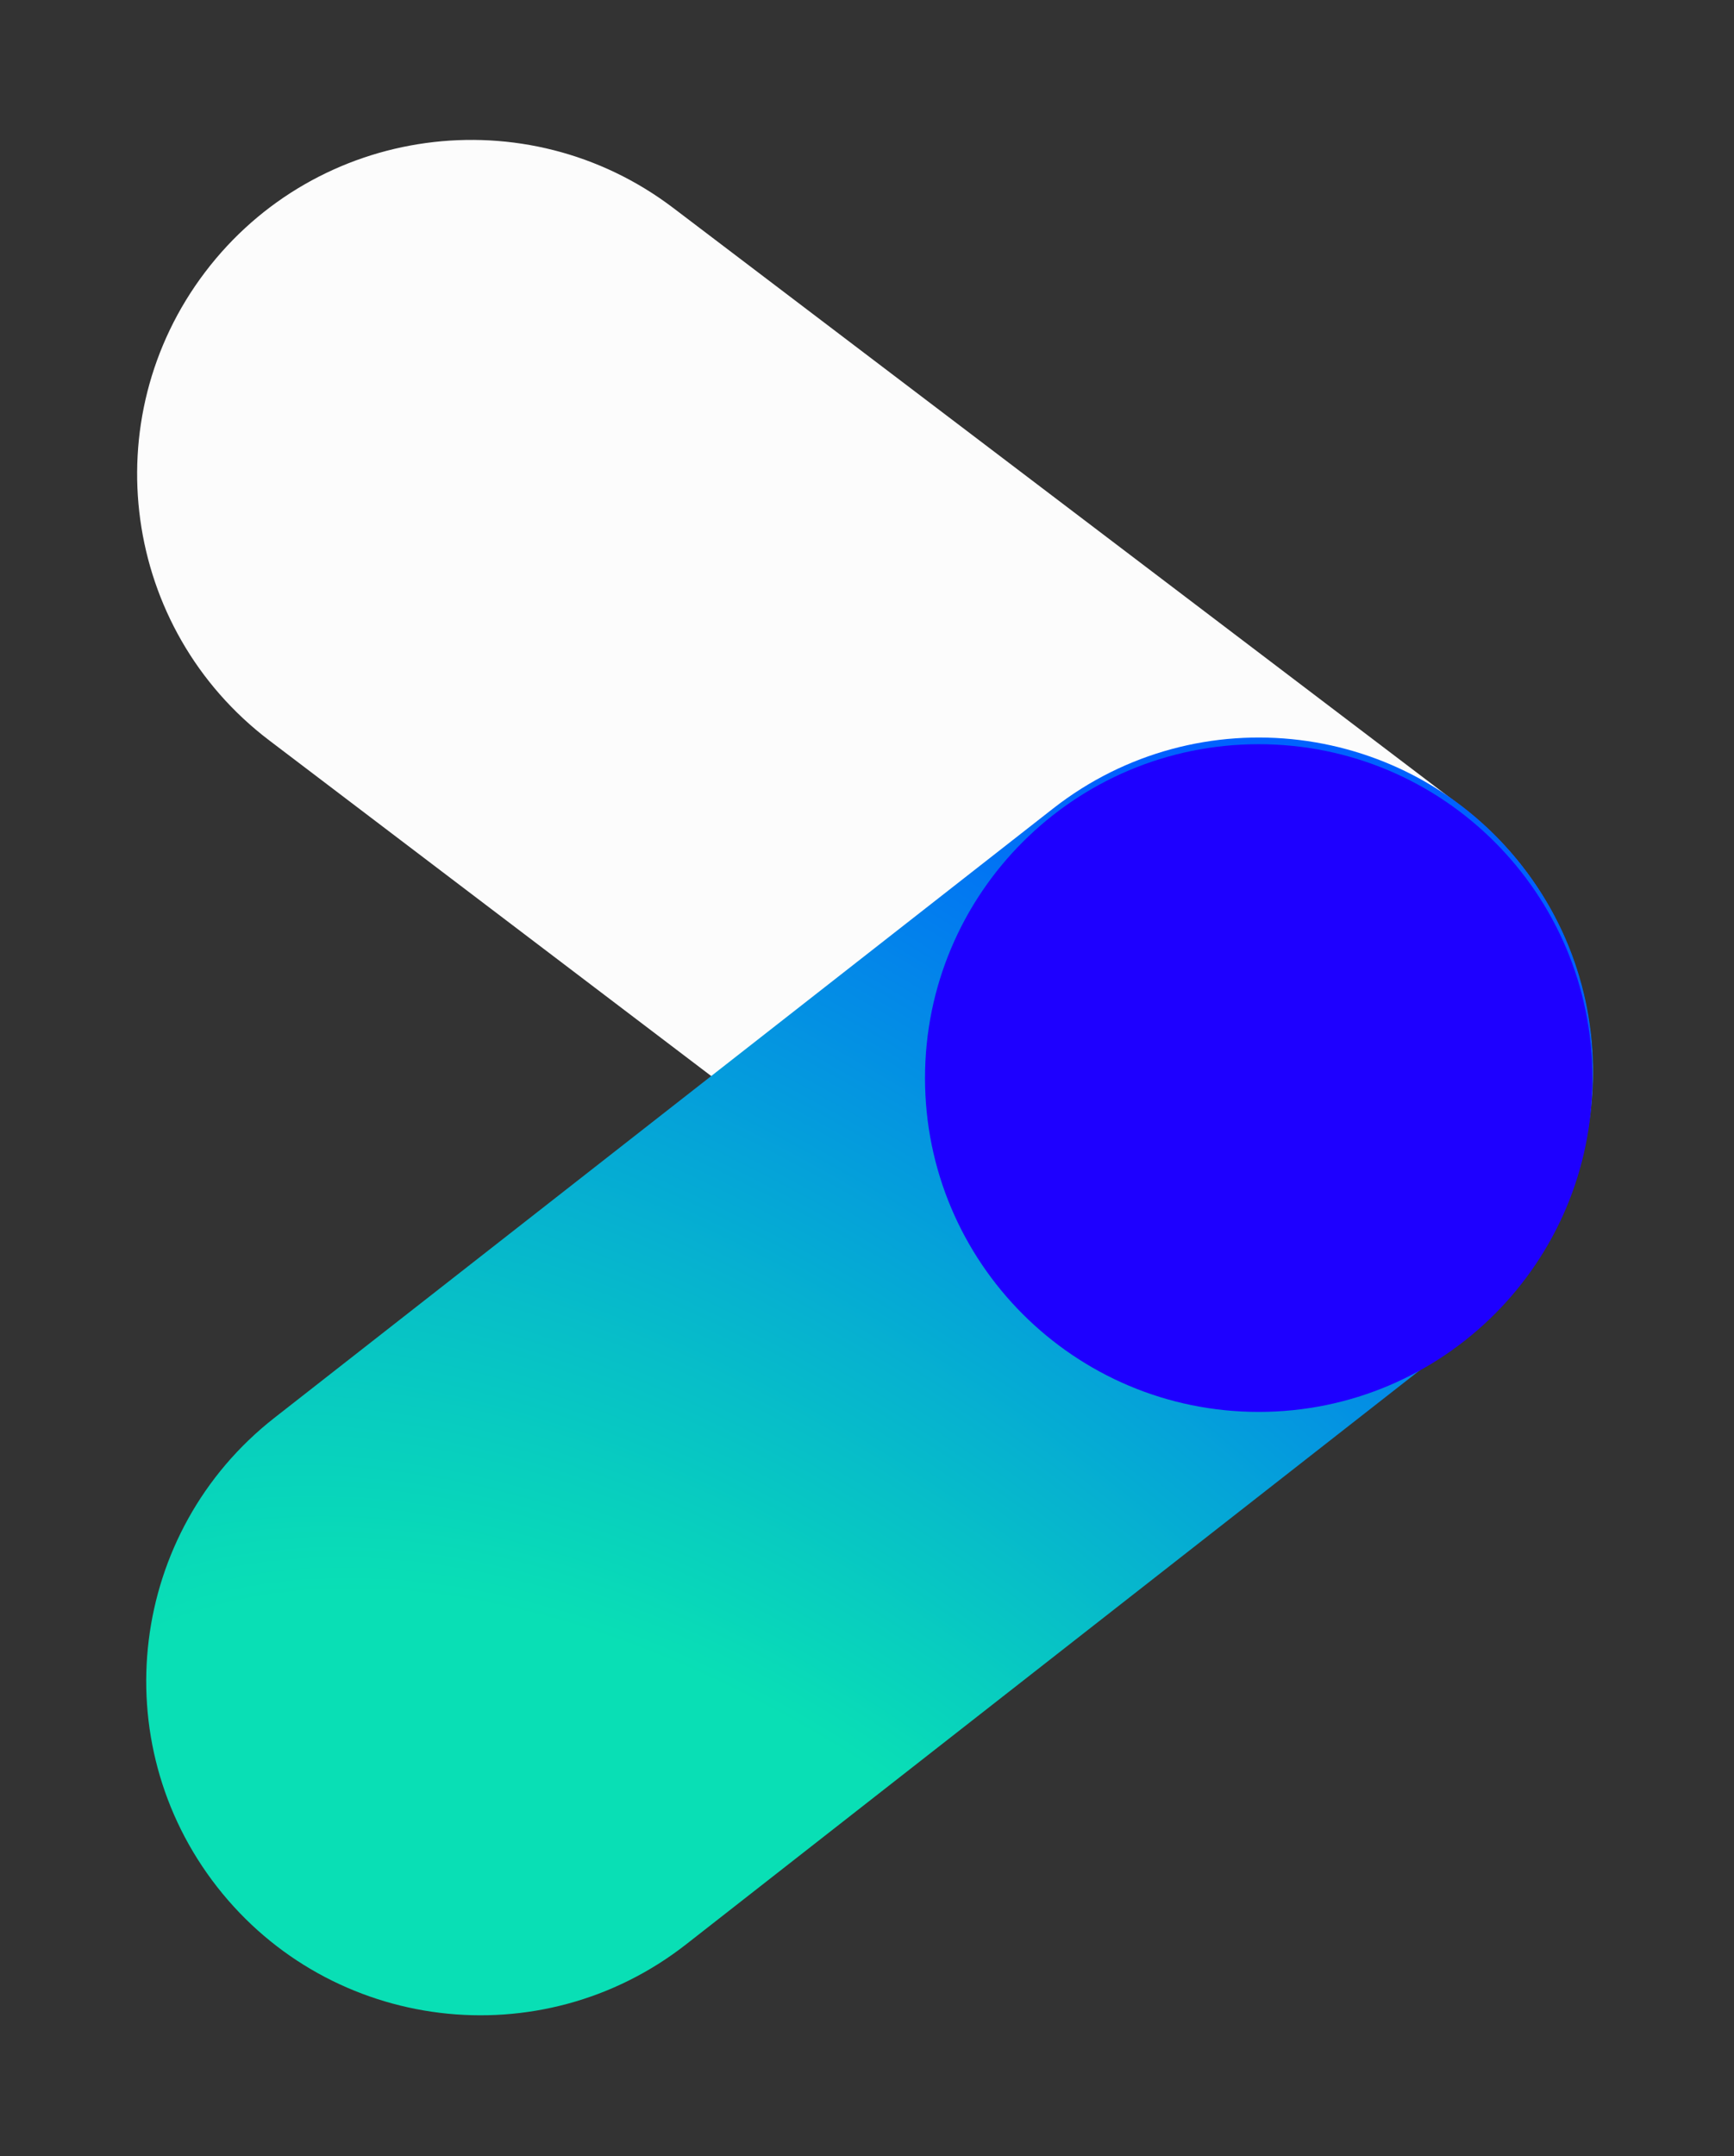 <svg width="280" height="348" viewBox="0 0 280 348" fill="none" xmlns="http://www.w3.org/2000/svg">
<rect x="0" y="0" width="280" height="348" fill="#333333" stroke="none"/>
<path d="M108.713 33.563C84.979 15.548 51.136 20.183 33.123 43.916C15.109 67.648 19.746 101.49 43.479 119.505L170.614 216.006C194.348 234.021 228.191 229.386 246.204 205.653C264.218 181.921 259.582 148.079 235.848 130.064L108.713 33.563Z" fill="#FCFCFC"/>
<path d="M44.327 228.829C20.857 247.186 16.711 281.092 35.067 304.561C53.422 328.029 87.329 332.174 110.799 313.817L236.523 215.485C259.993 197.128 264.139 163.222 245.783 139.753C227.428 116.284 193.521 112.14 170.051 130.496L44.327 228.829Z" fill="url(#paint0_radial_12378_1102579)"/>
<path d="M203.251 227.886C233.011 227.886 257.136 203.761 257.136 174.001C257.136 144.242 233.011 120.117 203.251 120.117C173.492 120.117 149.367 144.242 149.367 174.001C149.367 203.761 173.492 227.886 203.251 227.886Z" fill="#1E00FF"/>
<defs>
<radialGradient id="paint0_radial_12378_1102579" cx="0" cy="0" r="1" gradientUnits="userSpaceOnUse" gradientTransform="translate(116.431 403.08) rotate(-128.03) scale(437.892 270.144)">
<stop offset="0.38" stop-color="#09DFB5"/>
<stop offset="0.92" stop-color="#0061FF"/>
</radialGradient>
</defs>
</svg>
